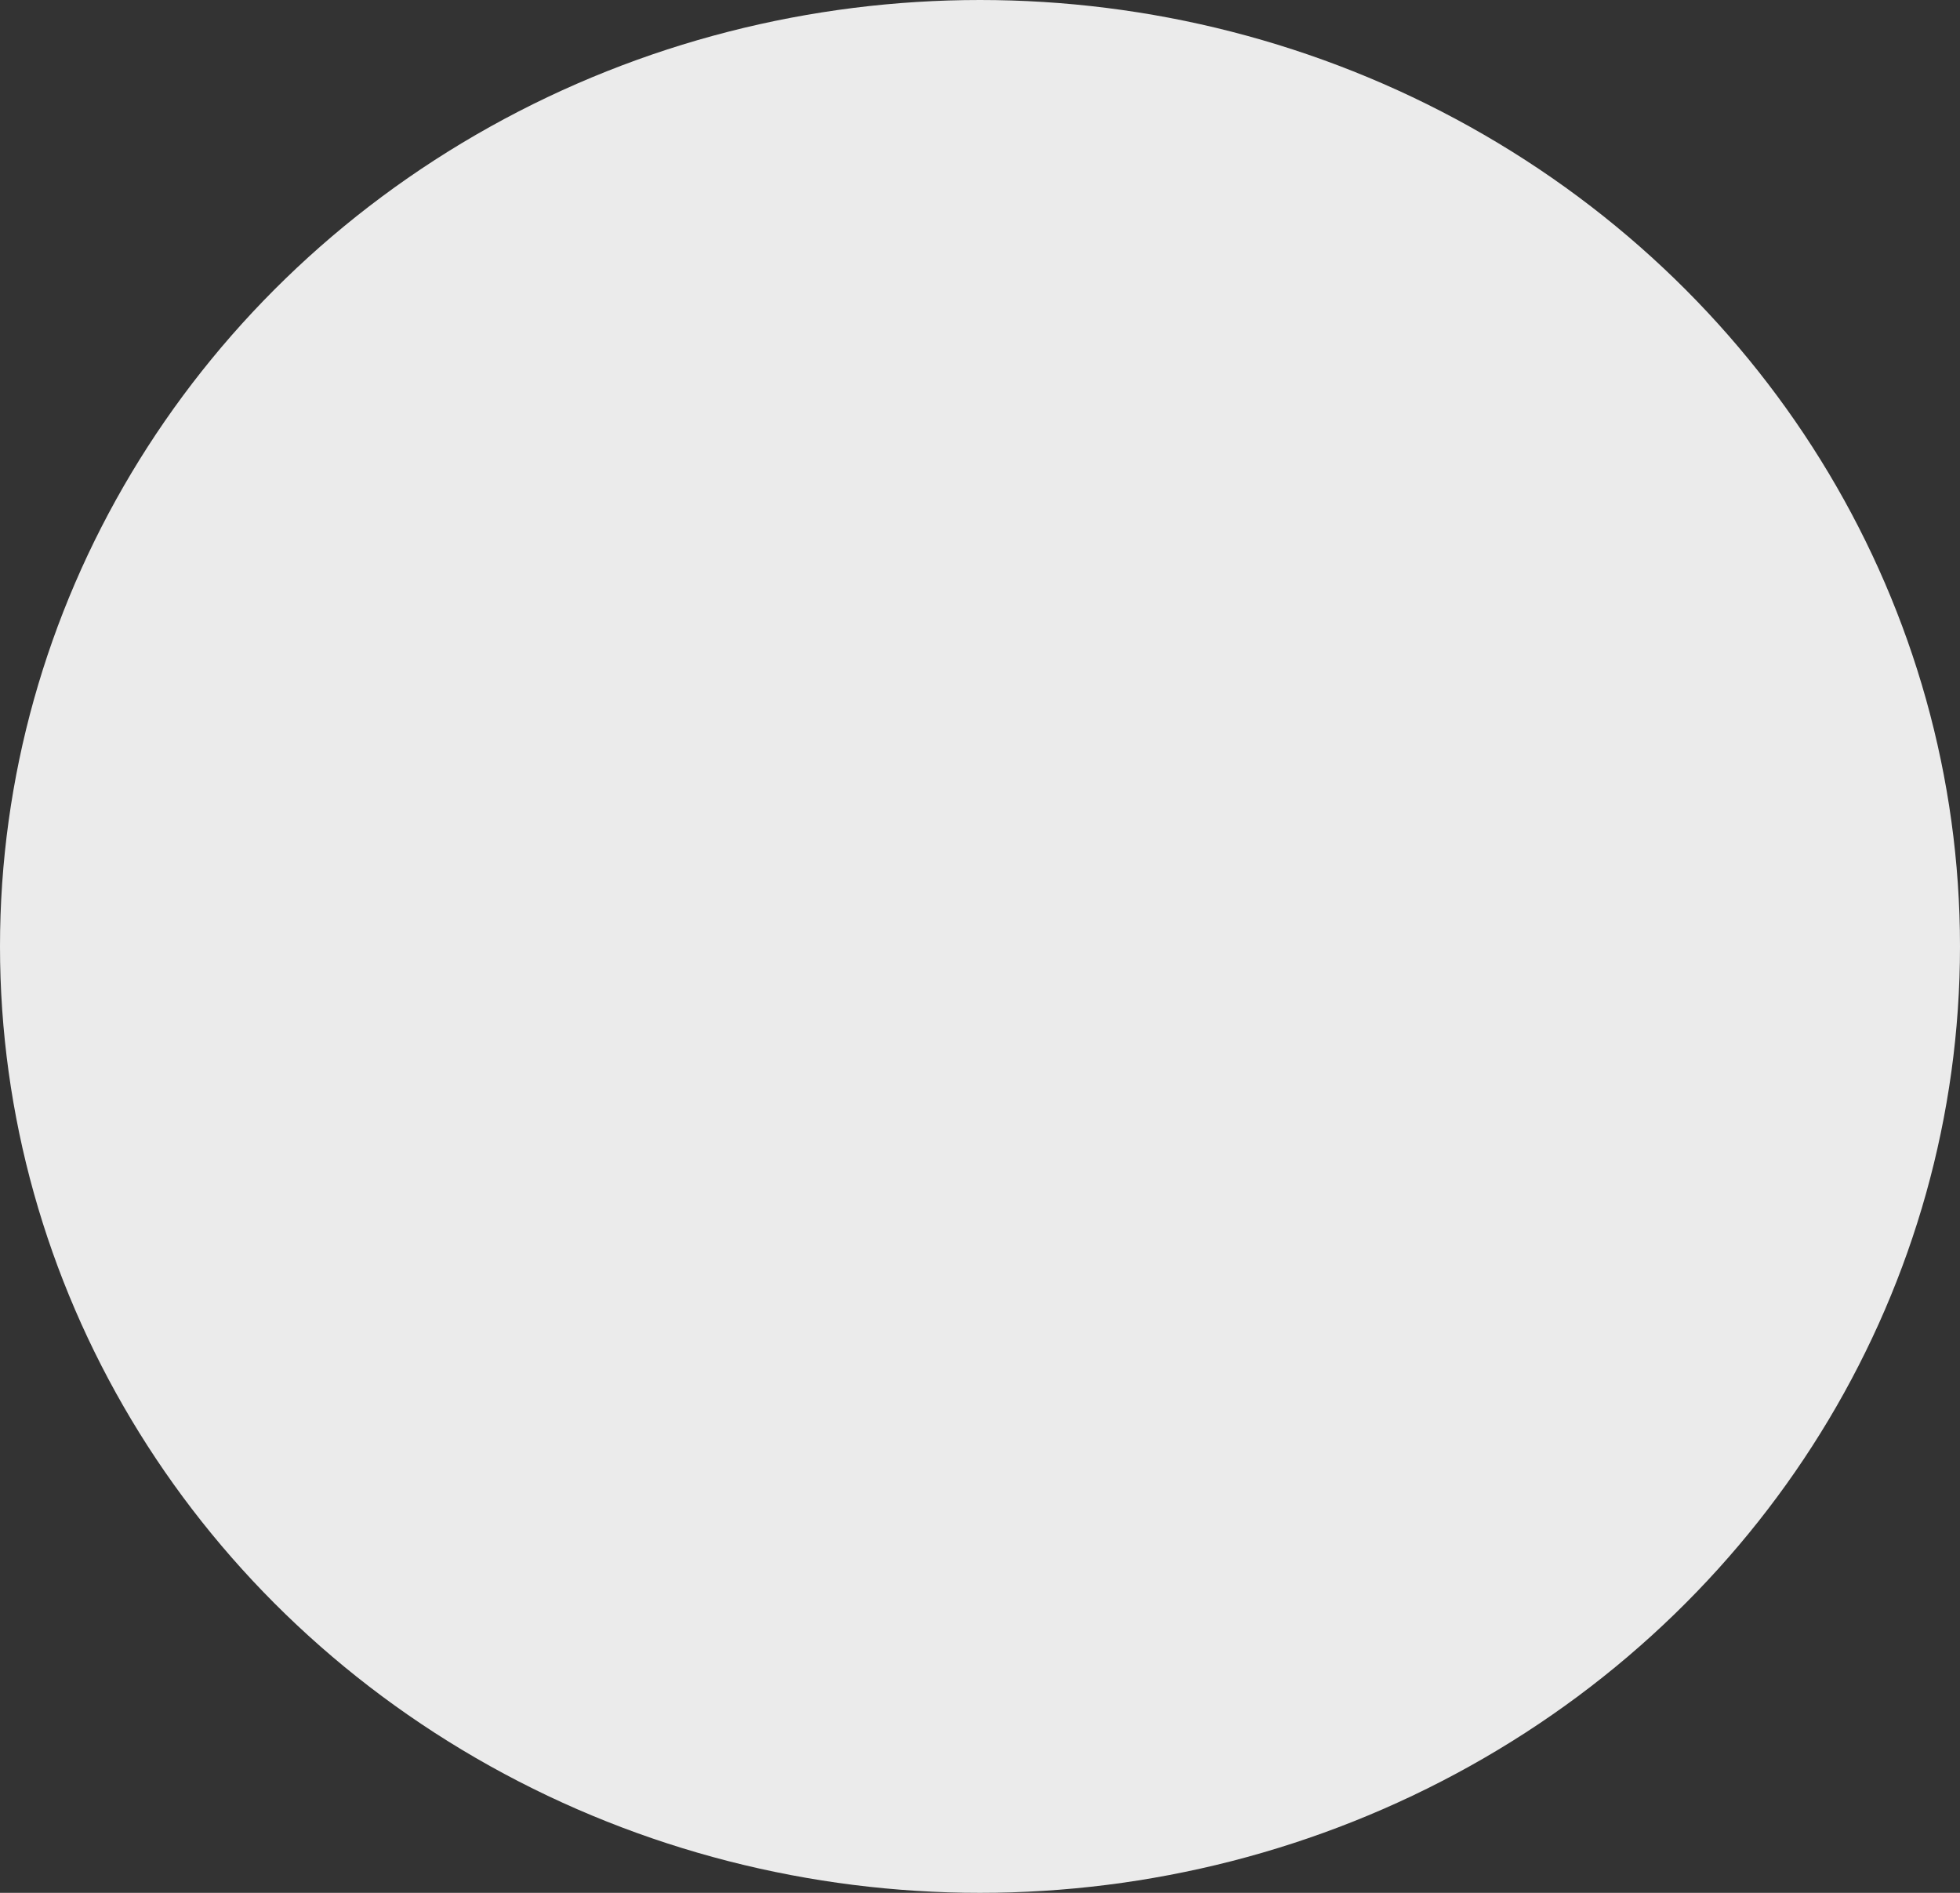 <svg xmlns="http://www.w3.org/2000/svg" id="Camada_1" data-name="Camada 1" viewBox="0 0 29 28"><rect x="0" y="0" width="29" height="28" fill="#333333" stroke="none"/><defs><style>      .cls-1 {        fill: #ebebeb;      }    </style></defs><ellipse class="cls-1" cx="14.5" cy="14" rx="14.5" ry="14"></ellipse></svg>